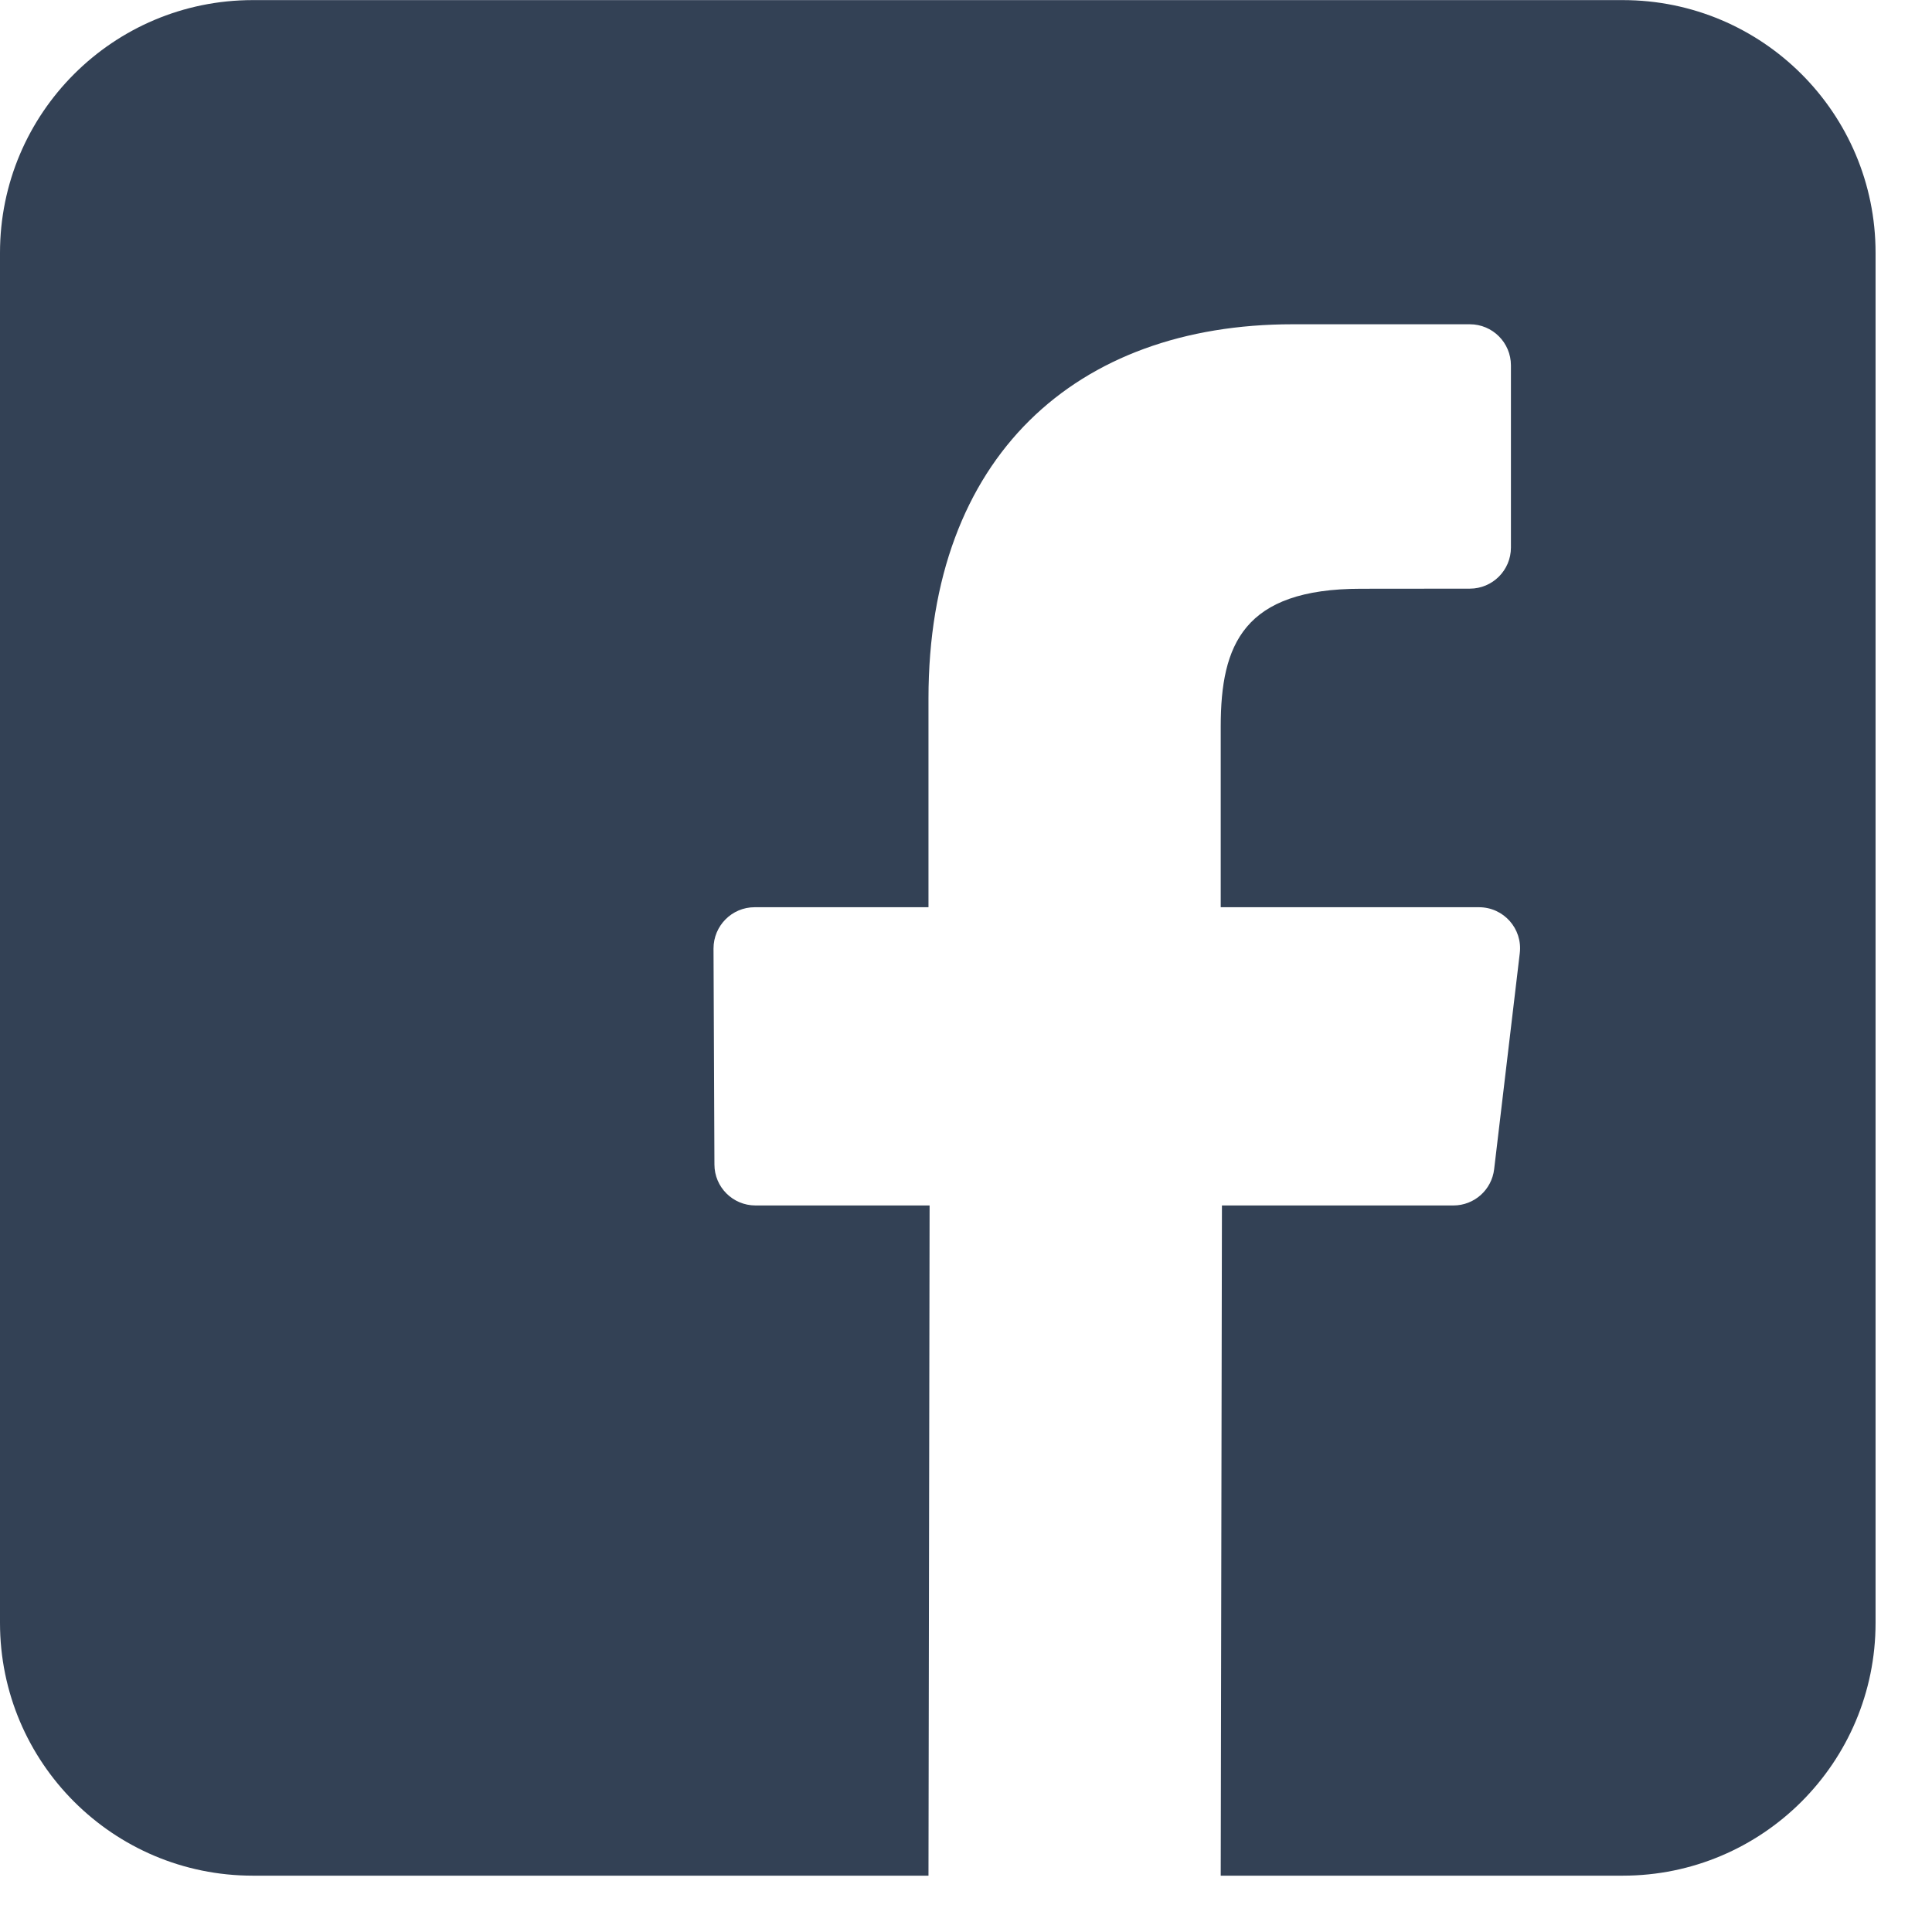 <svg width="19" height="19" viewBox="0 0 19 19" fill="none" xmlns="http://www.w3.org/2000/svg">
<path d="M15.959 0.001H2.486C1.113 0.001 0 1.114 0 2.486V15.96C0 17.333 1.113 18.446 2.486 18.446H9.131L9.142 11.855H7.43C7.207 11.855 7.026 11.675 7.026 11.452L7.017 9.328C7.017 9.104 7.198 8.922 7.421 8.922H9.131V6.869C9.131 4.487 10.586 3.189 12.711 3.189H14.455C14.678 3.189 14.859 3.37 14.859 3.593V5.385C14.859 5.608 14.678 5.789 14.455 5.789L13.385 5.79C12.229 5.79 12.005 6.339 12.005 7.145V8.922H14.545C14.787 8.922 14.975 9.133 14.946 9.374L14.694 11.498C14.67 11.702 14.498 11.855 14.293 11.855H12.017L12.005 18.446H15.959C17.332 18.446 18.445 17.333 18.445 15.96V2.486C18.445 1.114 17.332 0.001 15.959 0.001Z" fill="#334155"/>
</svg>
